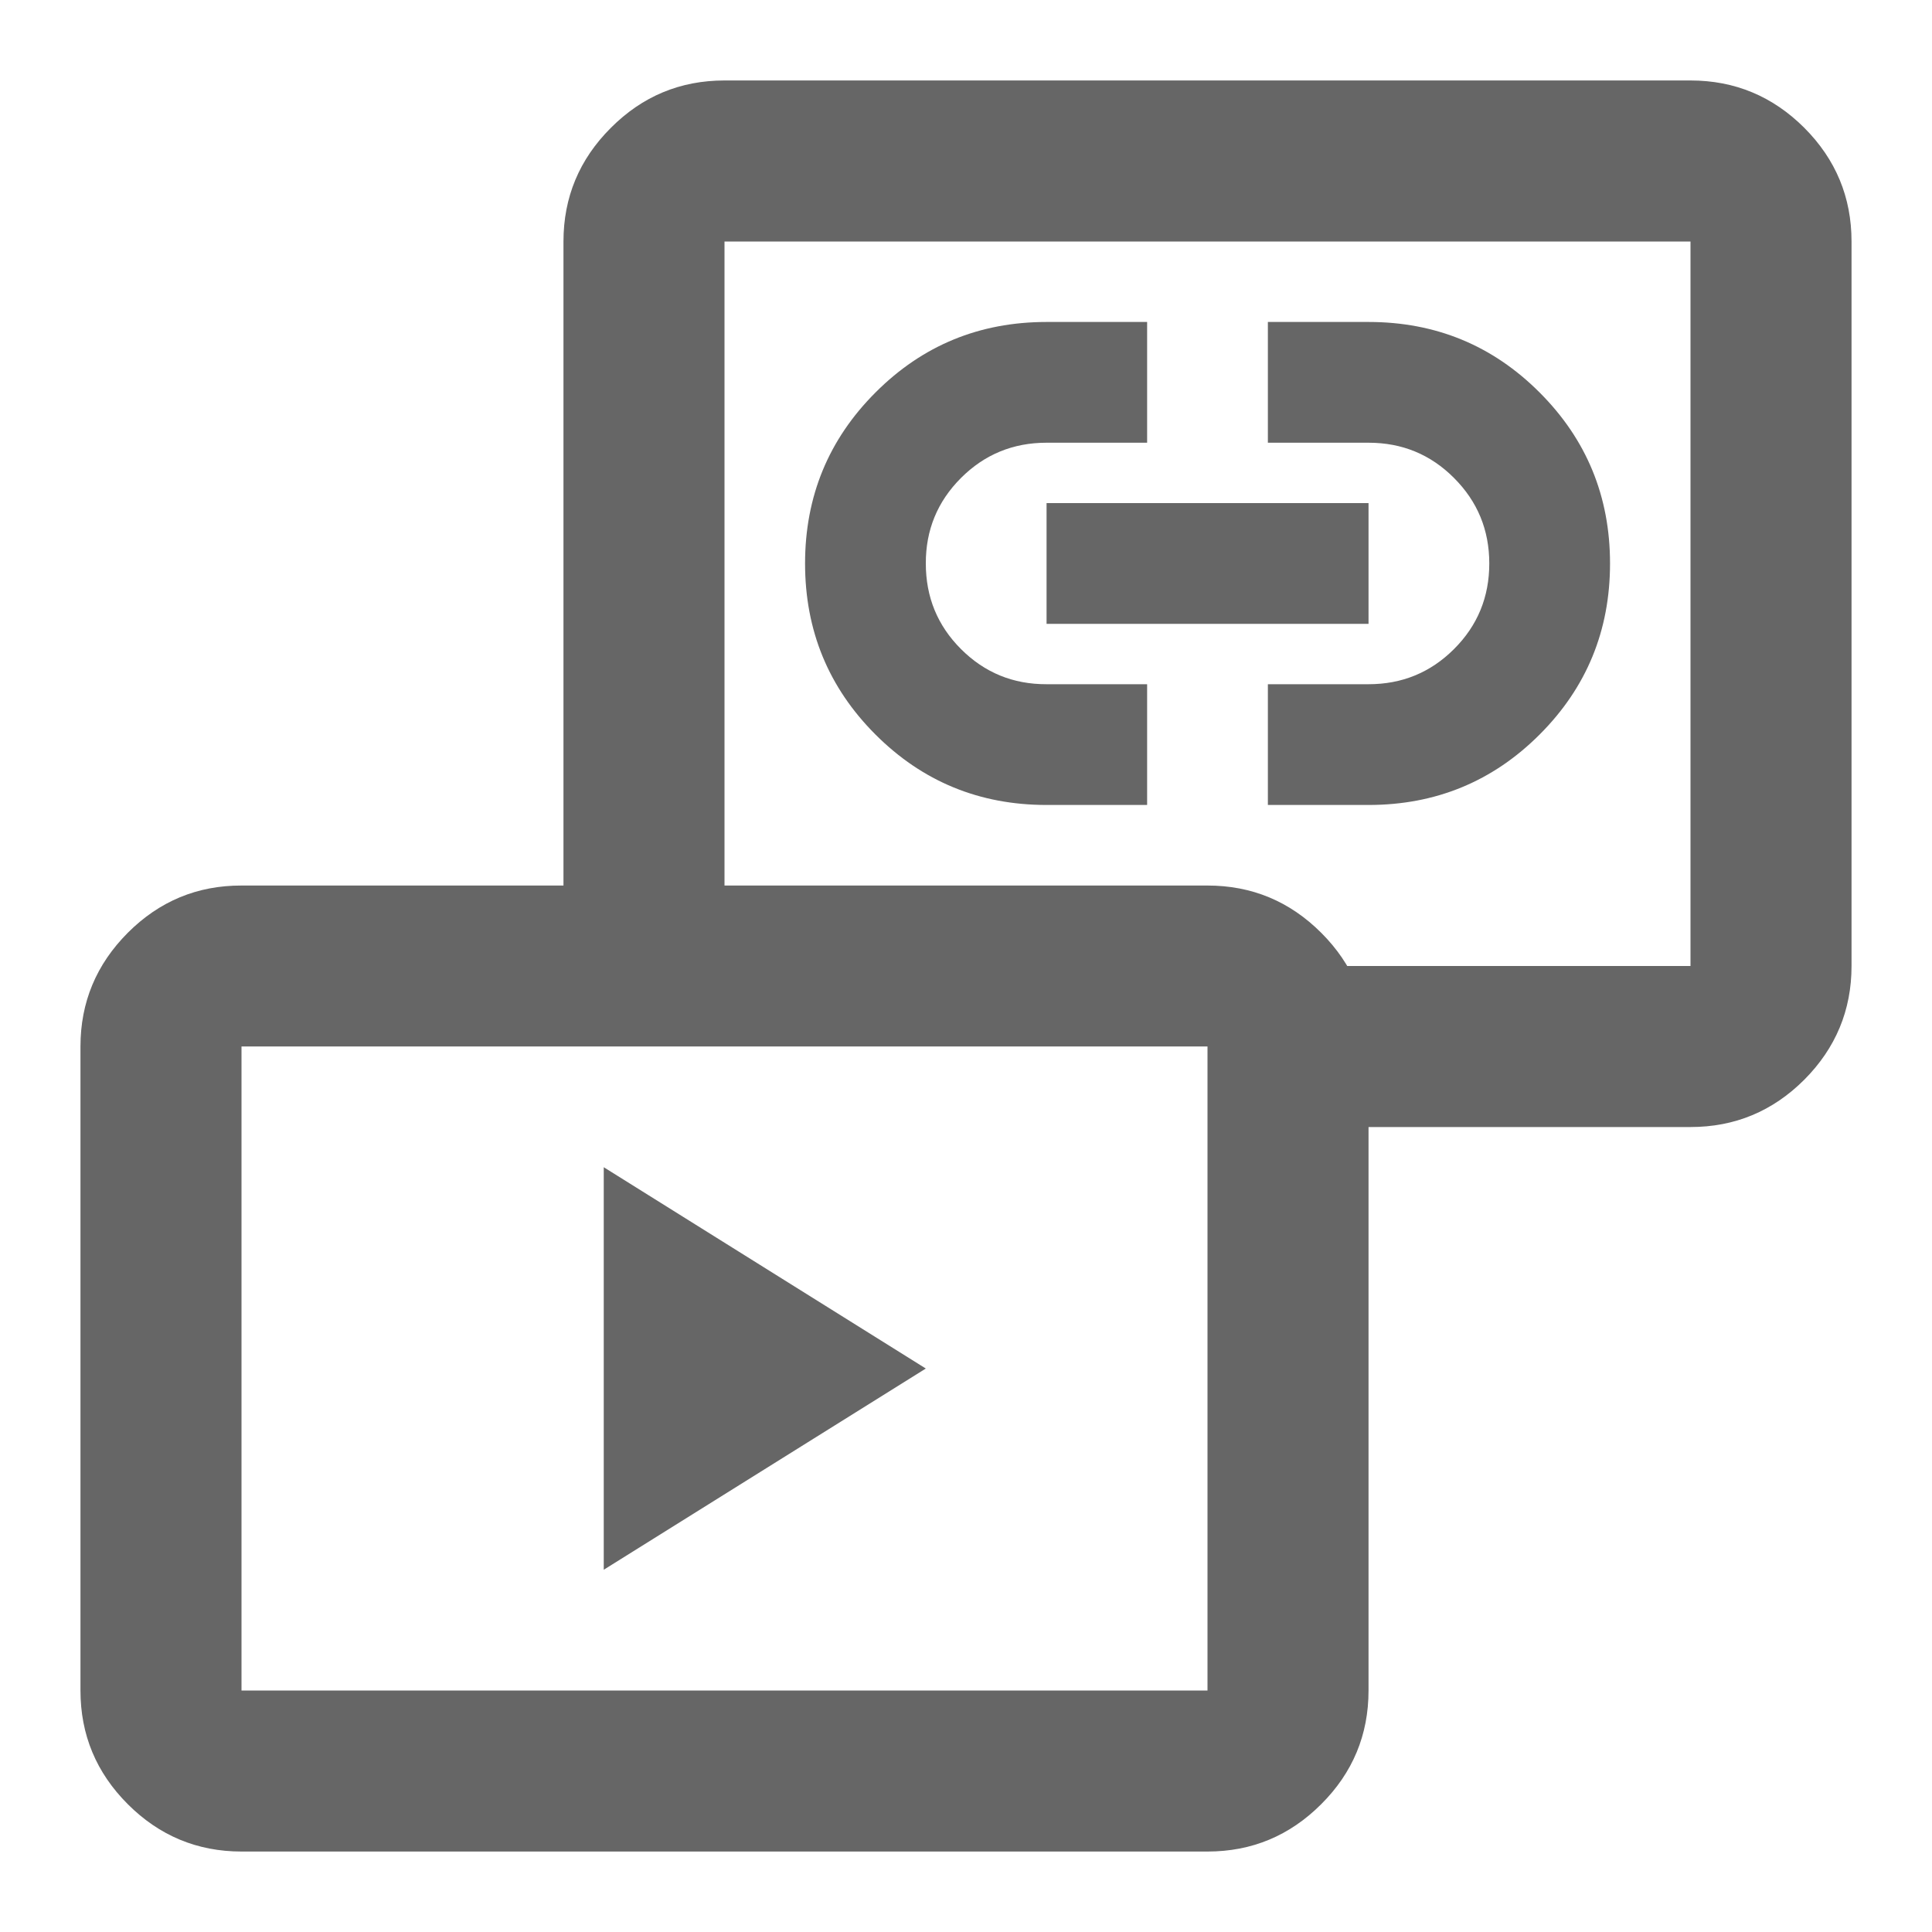<svg width="20" height="20" viewBox="0 0 20 20" fill="none" xmlns="http://www.w3.org/2000/svg">
<g clip-path="url(#clip0_312_109)">
<path d="M6.25 16.25V12.083L9.584 14.167L6.25 16.25ZM10.834 8.333C10.139 8.333 9.549 8.09 9.063 7.604C8.577 7.118 8.334 6.528 8.334 5.833C8.334 5.139 8.577 4.549 9.063 4.063C9.549 3.576 10.139 3.333 10.834 3.333H11.875V4.583H10.834C10.486 4.583 10.191 4.705 9.948 4.948C9.704 5.192 9.583 5.487 9.584 5.833C9.584 6.181 9.705 6.476 9.948 6.719C10.192 6.963 10.487 7.084 10.834 7.083H11.875V8.333H10.834ZM13.125 8.333V7.083H14.167C14.514 7.083 14.809 6.962 15.053 6.718C15.296 6.475 15.417 6.18 15.417 5.833C15.417 5.486 15.295 5.191 15.052 4.948C14.809 4.704 14.514 4.583 14.167 4.583H13.125V3.333H14.167C14.861 3.333 15.452 3.576 15.938 4.063C16.424 4.549 16.667 5.139 16.667 5.833C16.667 6.528 16.424 7.118 15.938 7.604C15.452 8.09 14.861 8.333 14.167 8.333H13.125ZM10.834 6.458V5.208H14.167V6.458H10.834ZM13.417 11.667V10H17.5V2.5H7.5V10H5.833V2.5C5.833 2.042 5.997 1.649 6.324 1.323C6.65 0.996 7.042 0.833 7.5 0.833H17.5C17.959 0.833 18.351 0.997 18.678 1.323C19.004 1.65 19.167 2.042 19.167 2.5V10C19.167 10.458 19.003 10.851 18.677 11.178C18.35 11.504 17.958 11.667 17.5 11.667H13.417ZM2.5 19.167C2.042 19.167 1.649 19.003 1.323 18.677C0.996 18.35 0.833 17.958 0.833 17.5V10.833C0.833 10.375 0.997 9.983 1.323 9.656C1.65 9.329 2.042 9.166 2.5 9.167H12.5C12.959 9.167 13.351 9.33 13.678 9.657C14.004 9.983 14.167 10.376 14.167 10.833V17.5C14.167 17.958 14.004 18.351 13.677 18.677C13.35 19.004 12.958 19.167 12.5 19.167H2.5ZM2.5 17.5H12.5V10.833H2.5V17.5Z" fill="#666666"/>
</g>
<defs>
<clipPath id="clip0_312_109">
<rect width="20" height="20" fill="white"/>
</clipPath>
</defs>
</svg>
